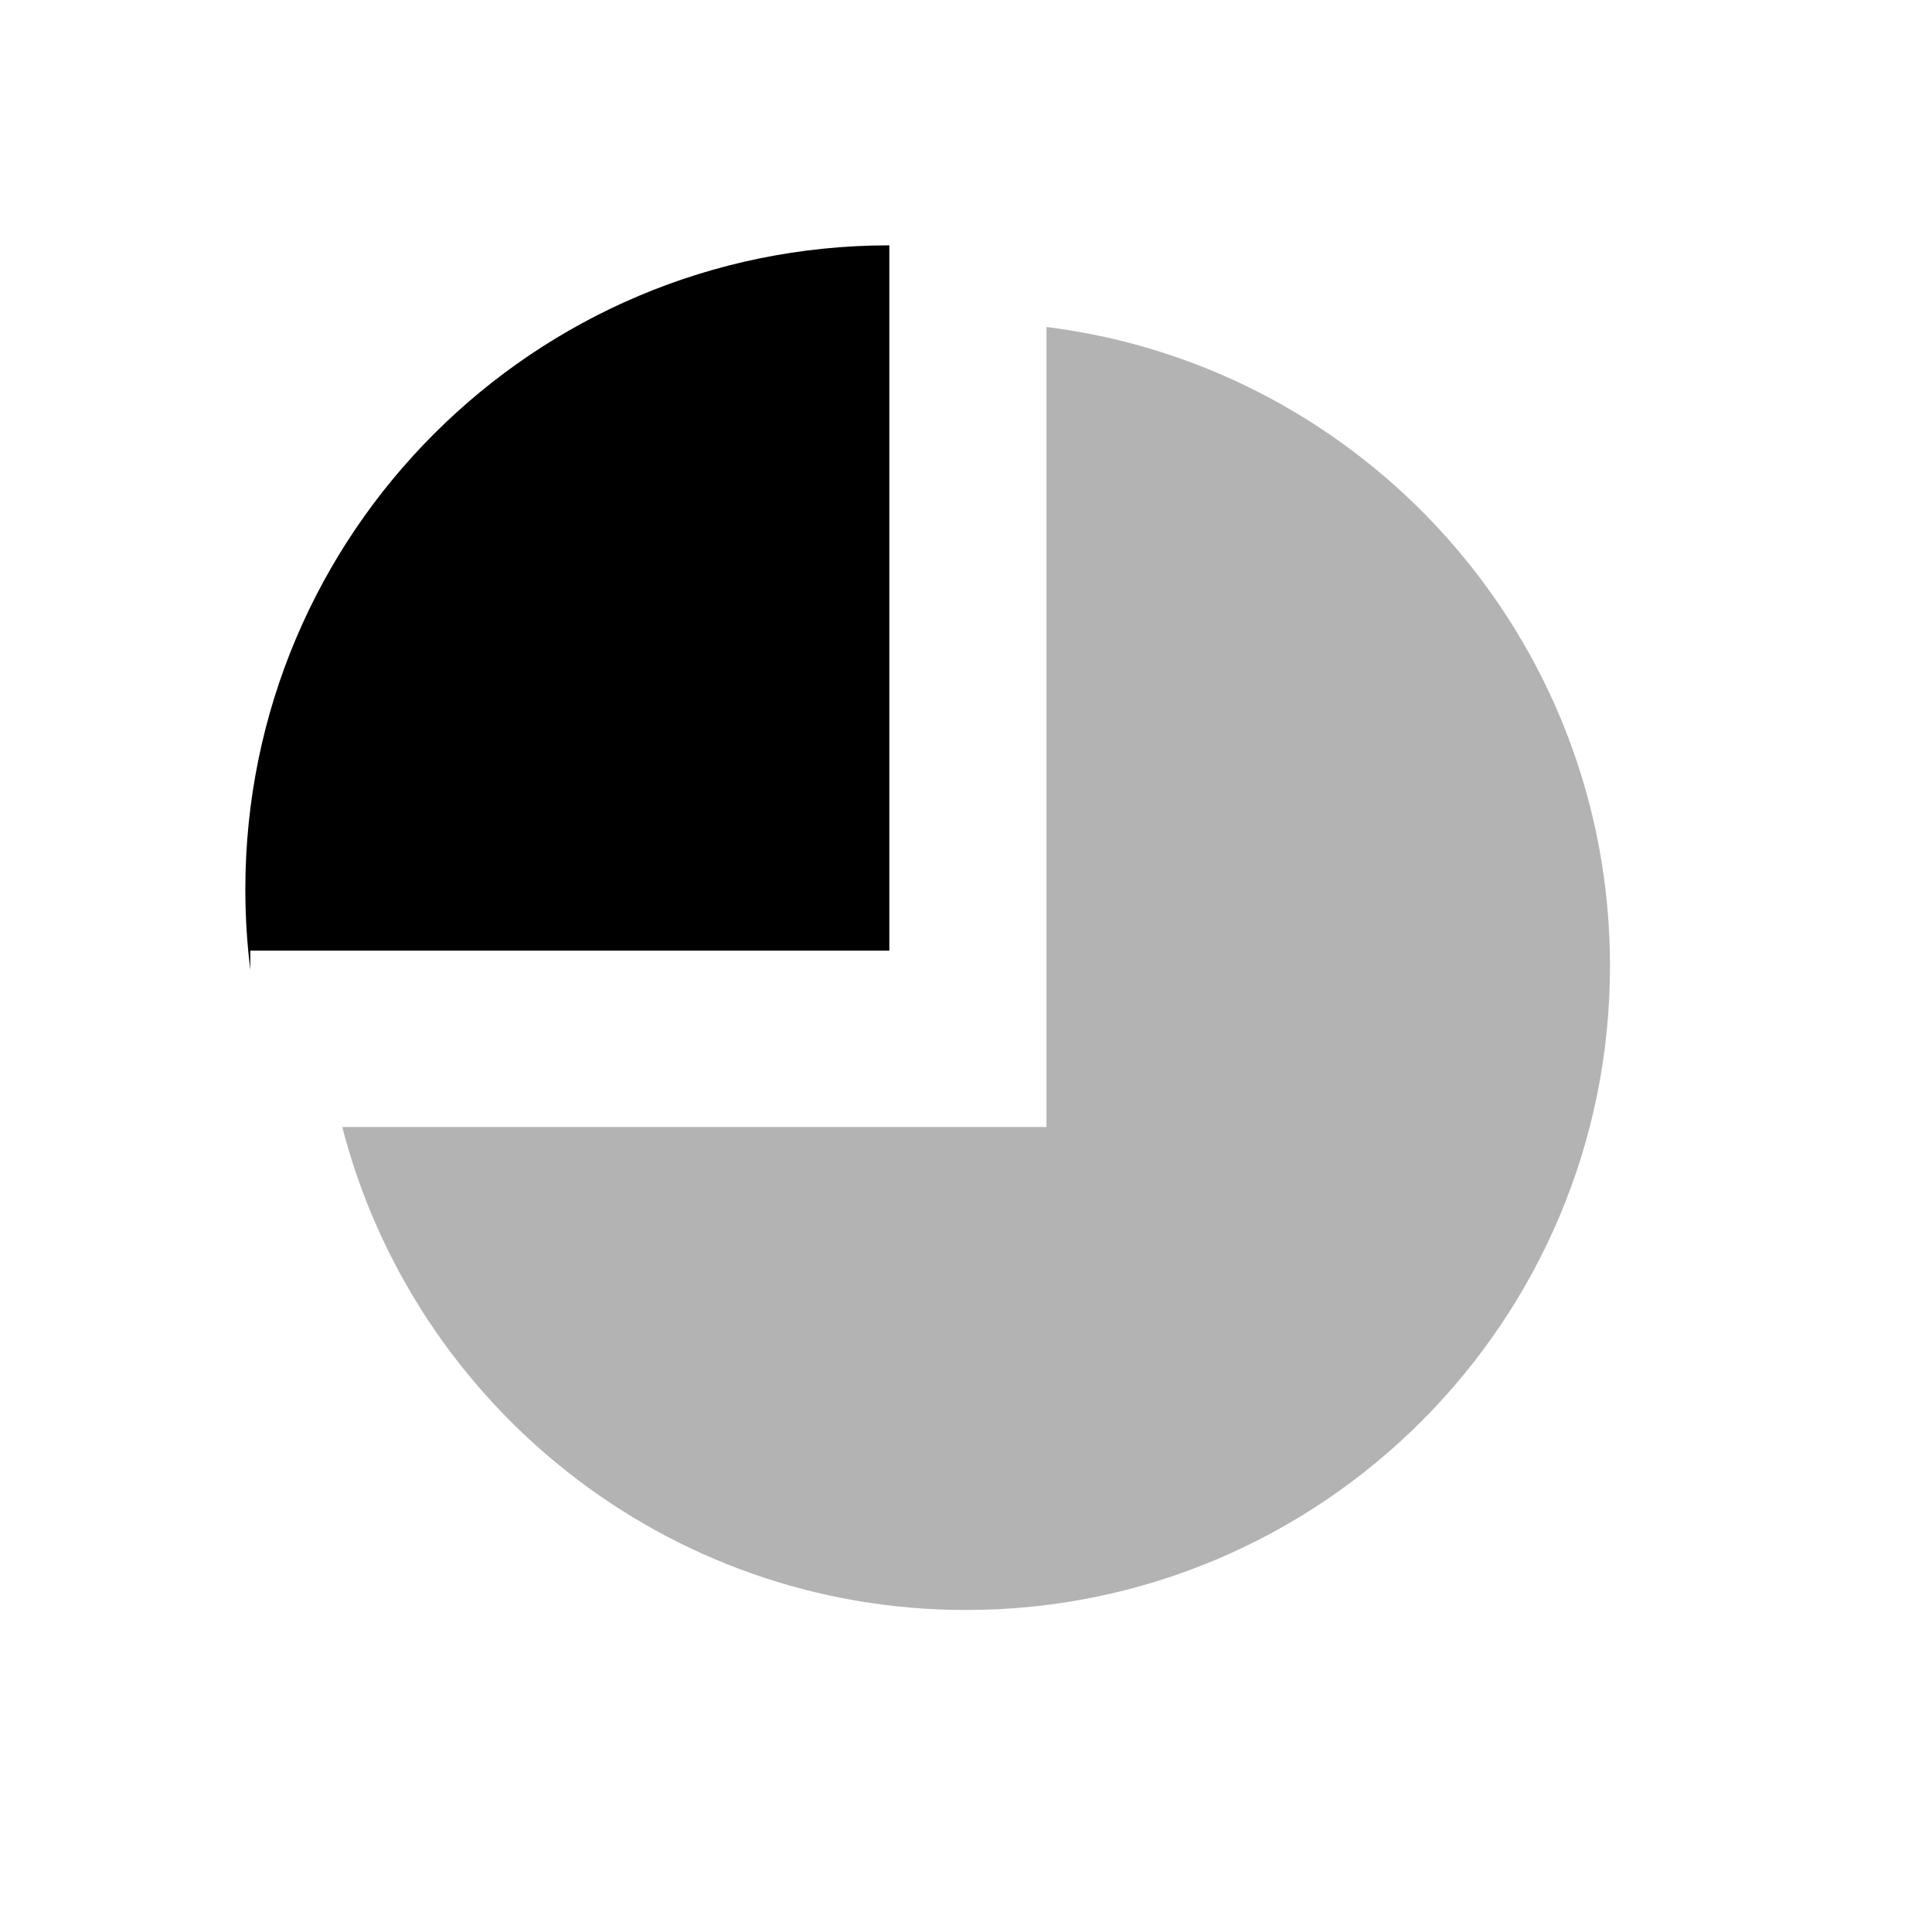<svg width="70" height="70" viewBox="0 0 70 70" fill="none" xmlns="http://www.w3.org/2000/svg">
<path opacity="0.3" fill-rule="evenodd" clip-rule="evenodd" d="M12.401 40.833C14.992 50.897 24.127 58.333 35 58.333C47.886 58.333 58.333 47.887 58.333 35C58.333 23.101 49.426 13.283 37.916 11.847V40.833H12.401Z" fill="black"/>
<path fill-rule="evenodd" clip-rule="evenodd" d="M32.222 34.444V8.889C19.335 8.889 8.889 19.335 8.889 32.222C8.889 33.209 8.95 34.181 9.069 35.135V34.444H32.222Z" fill="black"/>
</svg>

